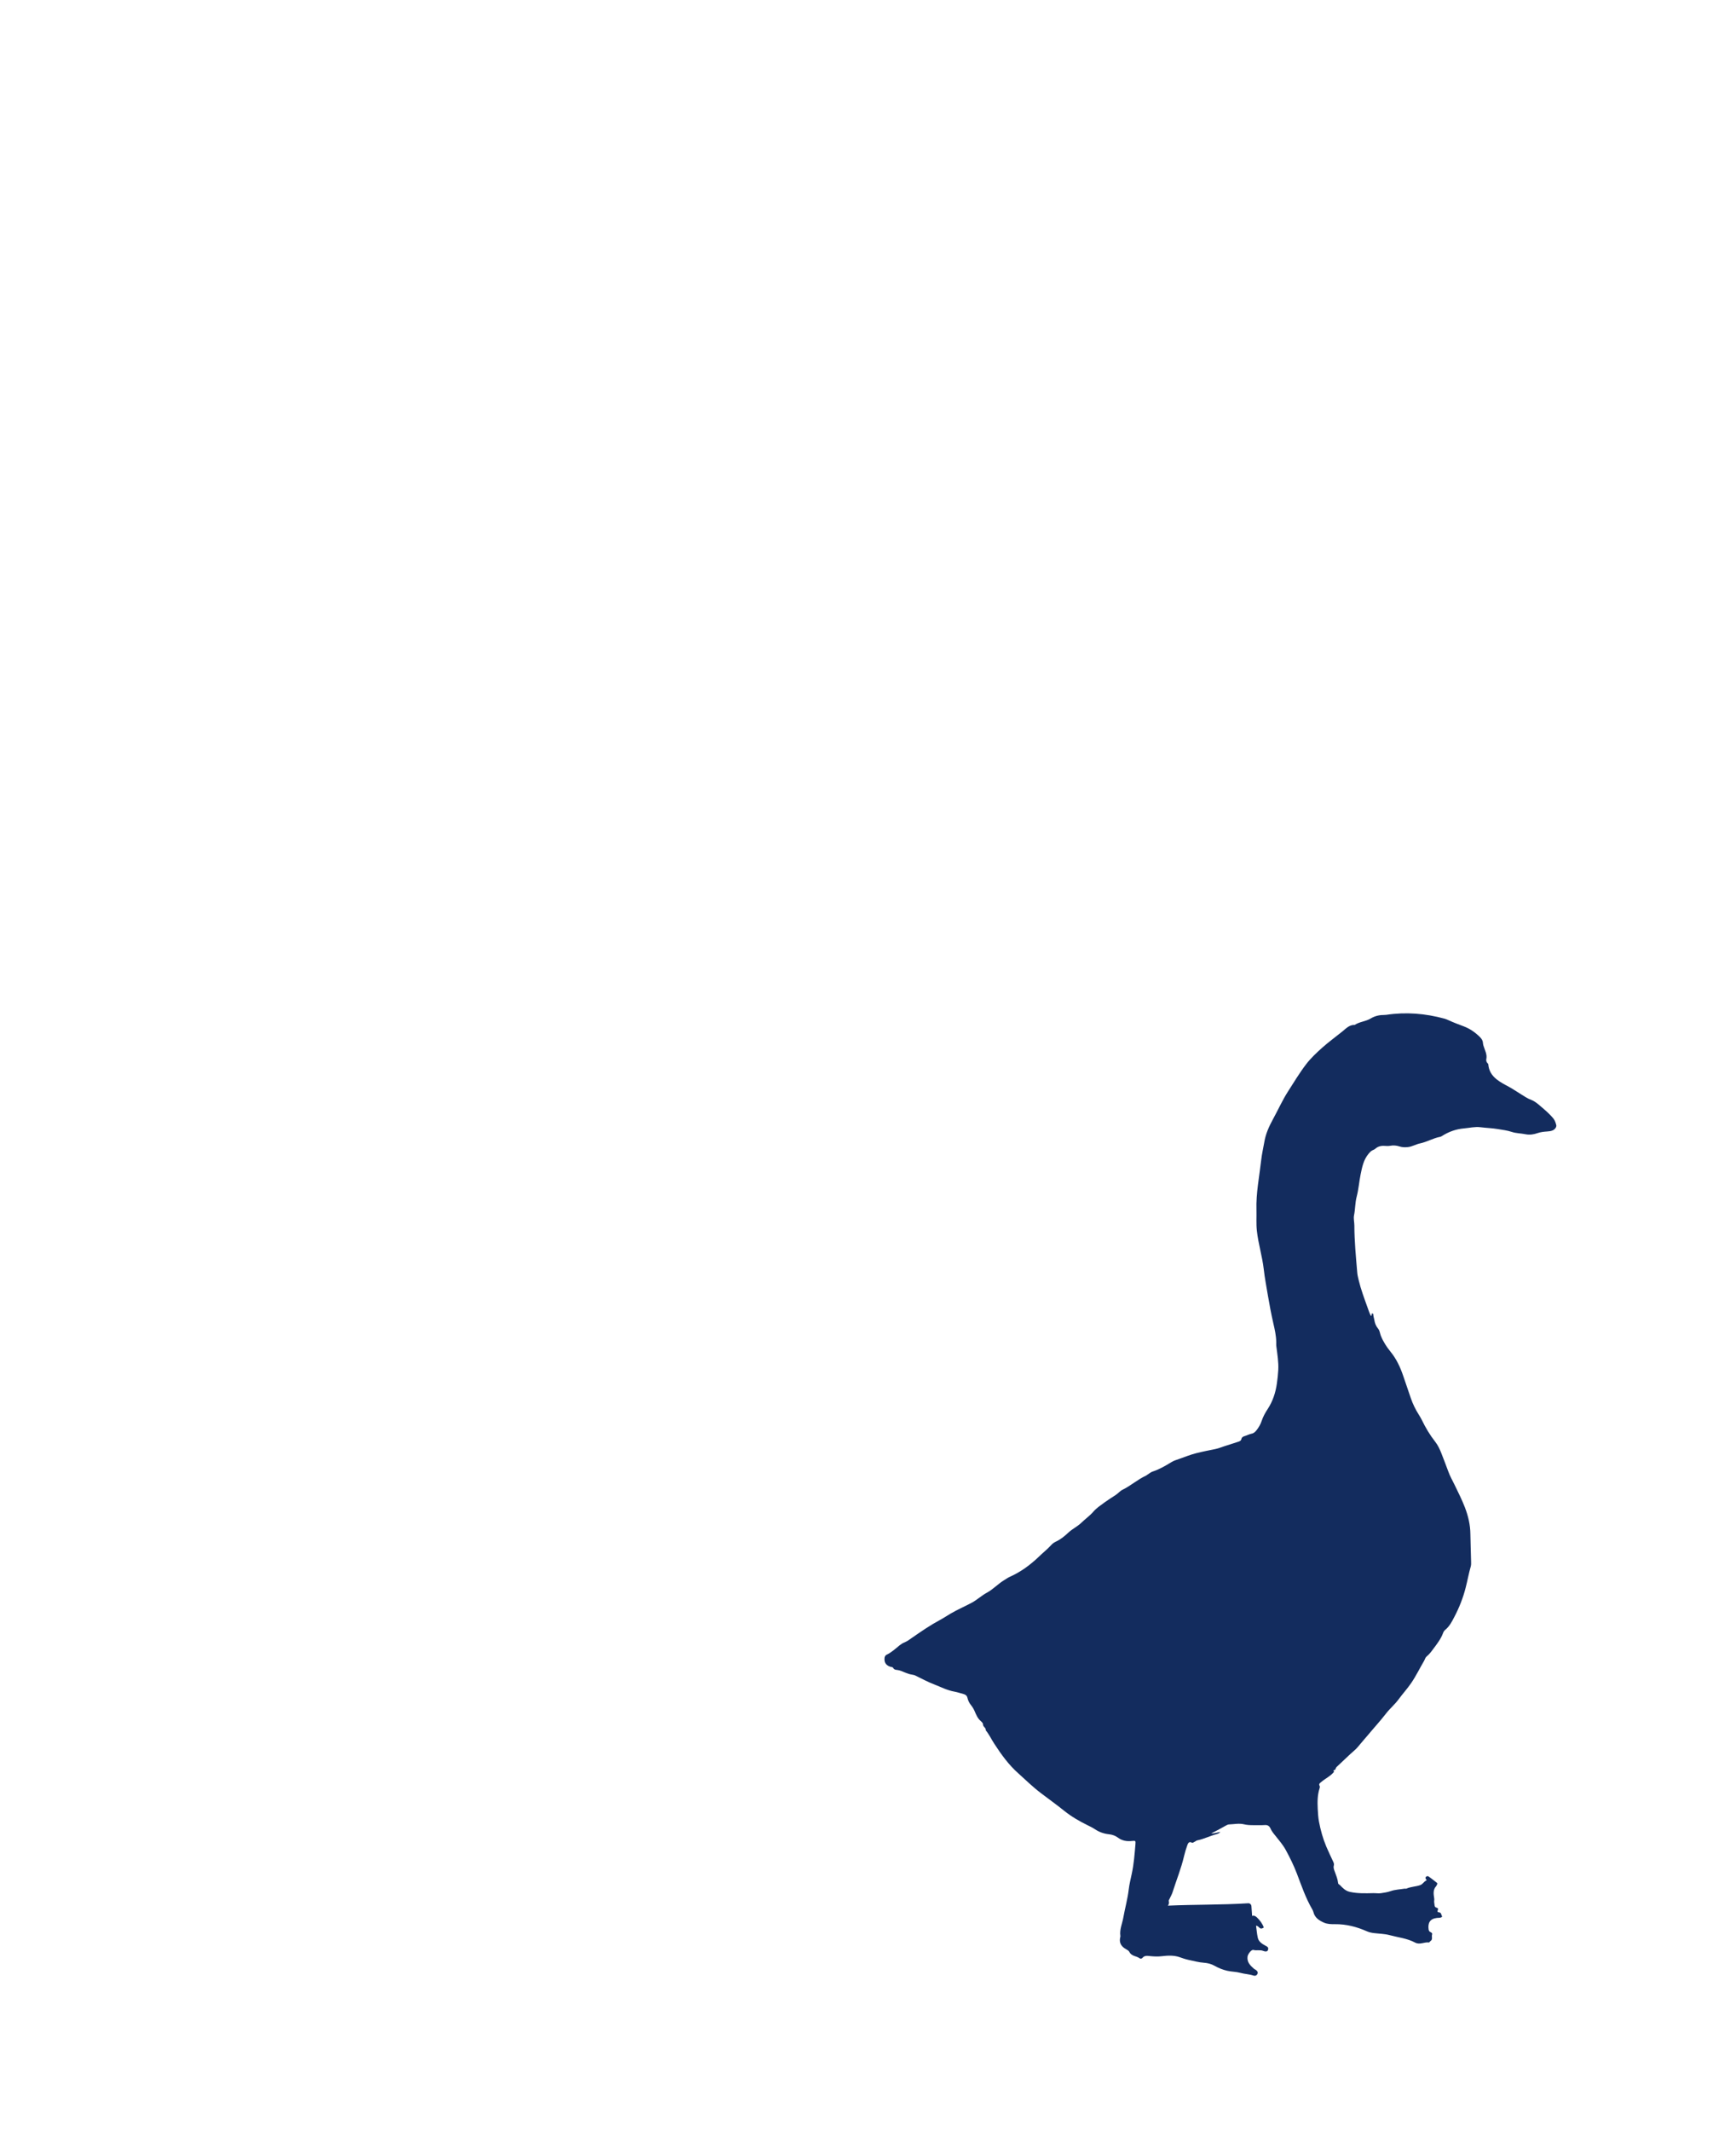 <?xml version="1.0" encoding="UTF-8"?> <!-- Generator: Adobe Illustrator 25.4.1, SVG Export Plug-In . SVG Version: 6.00 Build 0) --> <svg xmlns="http://www.w3.org/2000/svg" xmlns:xlink="http://www.w3.org/1999/xlink" version="1.1" id="Livello_1" x="0px" y="0px" width="300px" height="368px" viewBox="0 0 300 368" xml:space="preserve"> <rect y="0" fill="#FFFFFF" width="300" height="368"></rect> <path fill="#132C5E" d="M153.19,285.8c0.85-0.4,1.53-1.04,2.26-1.63c0.26-0.21,0.54-0.39,0.87-0.52c0.47-0.2,0.88-0.5,1.3-0.8 c1.57-1.09,3.14-2.17,4.82-3.07c0.62-0.33,1.21-0.73,1.82-1.09c1.2-0.71,2.49-1.25,3.71-1.91c0.9-0.49,1.66-1.22,2.56-1.7 c1.09-0.59,1.92-1.52,2.96-2.15c0.33-0.2,0.66-0.44,1.01-0.6c1.91-0.85,3.55-2.06,5.05-3.5c0.7-0.68,1.47-1.28,2.13-2.01 c0.22-0.24,0.48-0.42,0.77-0.56c0.84-0.39,1.53-0.96,2.19-1.58c0.68-0.64,1.55-1.03,2.22-1.68c0.68-0.66,1.47-1.21,2.1-1.94 c0.55-0.63,1.25-1.09,1.92-1.58c0.62-0.45,1.25-0.85,1.89-1.26c0.43-0.27,0.75-0.7,1.22-0.93c1.42-0.69,2.61-1.78,4.06-2.44 c0.11-0.05,0.19-0.14,0.3-0.21c0.27-0.16,0.52-0.38,0.81-0.48c1.2-0.39,2.27-1.02,3.33-1.67c0.39-0.24,0.85-0.36,1.28-0.52 c0.98-0.34,1.94-0.74,2.95-0.99c1.09-0.28,2.19-0.49,3.28-0.71c0.65-0.13,1.25-0.41,1.88-0.59c0.69-0.2,1.38-0.46,2.08-0.67 c0.26-0.08,0.5-0.17,0.57-0.49c0.05-0.27,0.28-0.41,0.51-0.48c0.42-0.12,0.82-0.34,1.24-0.43c0.42-0.08,0.65-0.33,0.87-0.61 c0.38-0.49,0.69-1.01,0.88-1.6c0.25-0.75,0.63-1.43,1.06-2.08c0.87-1.34,1.35-2.81,1.57-4.39c0.11-0.77,0.2-1.55,0.24-2.33 c0.07-1.36-0.16-2.71-0.33-4.06c-0.04-0.27-0.01-0.53-0.02-0.8c-0.02-1.08-0.26-2.14-0.5-3.18c-0.36-1.57-0.66-3.15-0.93-4.74 c-0.25-1.54-0.56-3.08-0.73-4.63c-0.26-2.24-0.95-4.4-1.19-6.64c-0.13-1.2-0.04-2.39-0.07-3.59c-0.09-2.88,0.49-5.69,0.81-8.53 c0.12-1.1,0.37-2.17,0.56-3.25c0.23-1.36,0.8-2.63,1.45-3.82c0.89-1.61,1.63-3.29,2.62-4.84c1.02-1.58,1.99-3.21,3.13-4.7 c0.81-1.06,1.8-1.99,2.81-2.89c1.11-0.99,2.32-1.86,3.48-2.8c0.6-0.49,1.2-1.16,2.12-1.12c0.84-0.57,1.89-0.58,2.76-1.11 c0.64-0.39,1.39-0.6,2.16-0.6c0.18,0,0.35-0.01,0.52-0.03c3.41-0.52,6.77-0.24,10.08,0.66c0.24,0.06,0.46,0.17,0.69,0.27 c0.86,0.39,1.75,0.73,2.64,1.06c1.08,0.41,2.02,1.07,2.84,1.9c0.29,0.3,0.47,0.63,0.48,1.04c0.01,0.18,0.06,0.33,0.11,0.49 c0.22,0.73,0.64,1.42,0.46,2.24c-0.05,0.22,0.02,0.52,0.23,0.71c0.06,0.05,0.11,0.09,0.11,0.17c0.1,1.11,0.57,1.88,1.42,2.58 c0.65,0.52,1.38,0.9,2.11,1.29c0.68,0.36,1.31,0.81,1.96,1.2c0.64,0.39,1.25,0.83,1.96,1.09c0.62,0.24,1.12,0.68,1.61,1.1 c0.79,0.68,1.59,1.34,2.24,2.17c0.24,0.32,0.35,0.69,0.45,1.07c0.08,0.32-0.22,0.74-0.61,0.91c-0.29,0.13-0.6,0.17-0.93,0.19 c-0.57,0.04-1.13,0.09-1.71,0.29c-0.64,0.22-1.32,0.34-2.07,0.19c-0.77-0.16-1.62-0.15-2.36-0.4c-0.8-0.27-1.6-0.35-2.4-0.49 c-1-0.17-2.02-0.19-3.03-0.32c-0.93-0.12-1.88,0.12-2.81,0.2c-1.4,0.12-2.65,0.57-3.82,1.31c-0.1,0.07-0.22,0.13-0.33,0.15 c-1.22,0.23-2.29,0.89-3.5,1.14c-0.71,0.15-1.34,0.56-2.08,0.63c-0.5,0.05-0.97,0.04-1.44-0.11c-0.52-0.17-1.04-0.22-1.58-0.12 c-0.33,0.06-0.68,0.05-1.02,0.02c-0.62-0.04-1.15,0.1-1.61,0.52c-0.11,0.1-0.25,0.15-0.39,0.21c-0.32,0.13-0.53,0.38-0.76,0.65 c-0.86,1.04-1.1,2.28-1.36,3.55c-0.26,1.28-0.35,2.59-0.68,3.84c-0.28,1.07-0.24,2.17-0.46,3.24c-0.11,0.56,0.06,1.16,0.06,1.74 c0,2.69,0.27,5.37,0.49,8.05c0.03,0.46,0.14,0.91,0.25,1.37c0.39,1.63,0.98,3.19,1.54,4.75c0.17,0.48,0.33,0.99,0.58,1.44 c0.22-0.09,0.11-0.22,0.12-0.33l0.08-0.08c0.1,0,0.21,0.03,0.21,0.15c0,0.32,0.12,0.61,0.17,0.91c0.09,0.61,0.29,1.12,0.68,1.58 c0.28,0.35,0.3,0.82,0.46,1.22c0.41,1.01,1,1.92,1.67,2.74c1.03,1.26,1.69,2.69,2.2,4.2c0.45,1.3,0.89,2.59,1.33,3.89 c0.34,0.97,0.79,1.89,1.34,2.76c0.2,0.32,0.39,0.63,0.55,0.96c0.64,1.33,1.39,2.58,2.3,3.74c0.47,0.6,0.79,1.29,1.07,2 c0.4,1.05,0.82,2.1,1.2,3.15c0.28,0.78,0.69,1.5,1.06,2.25c0.63,1.3,1.28,2.59,1.8,3.93c0.57,1.49,0.94,3.03,0.95,4.64 c0.02,1.57,0.09,3.13,0.12,4.7c0.01,0.29,0.02,0.6-0.06,0.88c-0.34,1.19-0.56,2.42-0.87,3.63c-0.45,1.77-1.1,3.42-1.94,5.03 c-0.43,0.83-0.84,1.65-1.58,2.26c-0.17,0.14-0.3,0.32-0.38,0.54c-0.38,1.05-1.07,1.92-1.72,2.79c-0.33,0.45-0.69,0.93-1.14,1.29 c-0.23,0.19-0.28,0.49-0.42,0.73c-0.75,1.27-1.39,2.61-2.23,3.84c-0.68,1-1.49,1.87-2.19,2.83c-0.65,0.89-1.5,1.58-2.16,2.44 c-0.99,1.28-2.09,2.47-3.12,3.71c-0.58,0.69-1.19,1.37-1.76,2.07c-0.36,0.45-0.85,0.8-1.27,1.2c-0.8,0.75-1.61,1.5-2.4,2.26 c-0.13,0.12-0.18,0.33-0.25,0.5c-0.1,0-0.22,0-0.27,0.12c-0.03,0.1,0.03,0.15,0.1,0.18c-0.58,0.76-1.47,1.15-2.18,1.75 c-0.25,0.22-0.55,0.33-0.32,0.75c0.05,0.09,0.03,0.24-0.01,0.35c-0.39,1.18-0.39,2.37-0.33,3.6c0.04,0.73,0.08,1.46,0.21,2.17 c0.28,1.48,0.68,2.93,1.27,4.33c0.38,0.89,0.8,1.76,1.21,2.64c0.1,0.22,0.16,0.41,0.08,0.68c-0.09,0.33,0.06,0.7,0.19,1.04 c0.23,0.63,0.49,1.26,0.56,1.93c0.02,0.22,0.21,0.25,0.31,0.35c0.5,0.51,0.94,1.02,1.77,1.19c1.34,0.29,2.66,0.24,4,0.21 c0.44-0.01,0.88,0.07,1.31,0.01c0.57-0.09,1.13-0.16,1.69-0.36c0.77-0.27,1.62-0.29,2.43-0.43c0.09-0.01,0.21,0.04,0.29,0 c0.75-0.34,1.59-0.33,2.37-0.6c0.48-0.17,0.64-0.61,1.05-0.79c0.12-0.05,0.04-0.17-0.02-0.24c-0.1-0.12-0.15-0.24-0.03-0.39 c0.14-0.16,0.33-0.17,0.47-0.08c0.49,0.34,0.96,0.72,1.43,1.09c0.08,0.06,0.09,0.18,0.04,0.27c-0.05,0.11-0.09,0.23-0.17,0.32 c-0.58,0.63-0.44,1.39-0.33,2.11c0.05,0.27-0.06,0.5,0.01,0.78c0.08,0.34-0.05,0.74,0.46,0.84l0.06,0.04 c0.41,0.13-0.31,0.69,0.3,0.75c0.3,0.04,0.3,0.07,0.54,0.75c-0.26,0.25-0.6,0.17-0.9,0.21c-1.26,0.15-1.58,0.92-1.44,1.97 c0.03,0.16,0.07,0.34,0.24,0.43c0.2,0.1,0.45,0.2,0.36,0.47c-0.12,0.37,0.17,0.85-0.28,1.13c-0.1,0.06-0.19,0.24-0.26,0.24 c-0.8-0.12-1.57,0.46-2.41,0.01c-1.36-0.73-2.92-0.88-4.4-1.28c-0.86-0.23-1.79-0.24-2.68-0.35c-0.42-0.05-0.82-0.13-1.21-0.3 c-1.76-0.78-3.58-1.26-5.53-1.24c-0.66,0.01-1.33,0-1.95-0.28c-0.81-0.37-1.54-0.83-1.78-1.79c-0.04-0.17-0.12-0.33-0.2-0.48 c-1.14-1.95-1.86-4.08-2.66-6.18c-0.53-1.39-1.19-2.73-1.9-4.04c-0.49-0.91-1.15-1.67-1.78-2.46c-0.35-0.43-0.69-0.83-0.91-1.35 c-0.16-0.36-0.48-0.58-0.95-0.54c-0.66,0.05-1.32,0.01-1.98,0.02c-0.56,0-1.12-0.02-1.67-0.16c-0.83-0.19-1.67,0-2.51,0.03 c-0.16,0-0.34,0.07-0.48,0.15c-0.82,0.46-1.64,0.92-2.64,1.4c0.66,0.04,1.11-0.22,1.59-0.24c-0.18,0.19-0.42,0.31-0.64,0.37 c-1.14,0.29-2.18,0.84-3.33,1.07c-0.21,0.04-0.34,0.2-0.52,0.27c-0.15,0.05-0.25,0.23-0.46,0.12c-0.45-0.24-0.63,0.1-0.75,0.43 c-0.22,0.62-0.42,1.25-0.57,1.9c-0.5,2.15-1.34,4.19-2,6.28c-0.12,0.37-0.33,0.71-0.49,1.07c-0.06,0.13-0.18,0.28-0.15,0.4 c0.09,0.36,0.01,0.61-0.16,0.81c4.63-0.21,9.27-0.12,13.89-0.41c0.28-0.02,0.53,0.21,0.55,0.49c0.03,0.57,0.08,1.13,0.12,1.69 c0.05-0.01,0.11-0.01,0.16-0.03c0.23-0.05,0.49,0.12,0.7,0.32c0.49,0.48,0.9,1.01,1.16,1.71c-0.21,0.15-0.46,0.27-0.69,0.1 c-0.19-0.13-0.3-0.38-0.65-0.41c0.1,0.71,0.15,1.4,0.3,2.08c0.15,0.66,0.69,1.03,1.26,1.34c0.3,0.16,0.67,0.29,0.51,0.75 c-0.09,0.29-0.35,0.37-0.87,0.17c-0.54-0.2-1.1,0-1.65-0.15c-0.37-0.1-0.97,0.73-1.02,1.16c-0.12,0.97,0.48,1.53,1.11,2.09 c0.11,0.09,0.26,0.14,0.37,0.23c0.22,0.18,0.38,0.4,0.21,0.69c-0.15,0.29-0.41,0.34-0.69,0.25c-0.74-0.25-1.53-0.26-2.27-0.47 c-0.74-0.2-1.49-0.18-2.23-0.35c-0.79-0.18-1.5-0.47-2.17-0.85c-0.59-0.33-1.18-0.49-1.87-0.54c-0.88-0.06-1.76-0.31-2.64-0.49 c-0.55-0.12-1.08-0.3-1.61-0.49c-0.99-0.33-2.01-0.27-3.03-0.15c-0.65,0.08-1.29,0.05-1.94-0.01c-0.48-0.04-1.02-0.18-1.41,0.31 c-0.11,0.14-0.35,0.16-0.48,0.06c-0.55-0.42-1.39-0.33-1.76-1.08c-0.1-0.22-0.37-0.37-0.61-0.51c-0.8-0.44-1.21-1.09-0.98-2.04 c0.02-0.07,0.04-0.15,0.03-0.22c-0.17-1.1,0.31-2.11,0.5-3.16c0.29-1.64,0.75-3.24,0.94-4.89c0.11-0.92,0.34-1.83,0.53-2.73 c0.36-1.68,0.49-3.39,0.63-5.09c0.05-0.6,0-0.6-0.6-0.54c-0.88,0.1-1.69-0.03-2.43-0.58c-0.44-0.33-0.96-0.52-1.55-0.58 c-0.85-0.09-1.65-0.36-2.39-0.85c-0.4-0.27-0.85-0.49-1.28-0.7c-1.43-0.7-2.8-1.49-4.05-2.49c-1.31-1.06-2.68-2.03-4.03-3.06 c-1.39-1.05-2.63-2.27-3.92-3.43c-1.66-1.47-2.94-3.25-4.15-5.11c-0.5-0.77-0.89-1.61-1.47-2.32c0.08-0.45-0.51-0.59-0.48-1.05 c0.01-0.17-0.21-0.39-0.37-0.53c-0.56-0.47-0.8-1.1-1.08-1.74c-0.14-0.33-0.35-0.68-0.58-0.97c-0.32-0.39-0.54-0.82-0.65-1.3 c-0.09-0.39-0.32-0.57-0.68-0.67c-0.52-0.13-1.03-0.32-1.55-0.41c-1.26-0.22-2.38-0.81-3.56-1.27c-1.09-0.41-2.12-0.98-3.17-1.49 c-0.19-0.1-0.42-0.15-0.63-0.18c-0.42-0.06-0.8-0.21-1.19-0.36c-0.45-0.18-0.88-0.4-1.38-0.45c-0.23-0.02-0.52-0.05-0.68-0.35 c-0.09-0.17-0.34-0.15-0.52-0.21c-0.79-0.28-1.08-0.8-0.95-1.65C152.96,286.07,152.98,285.9,153.19,285.8z"></path> </svg> 